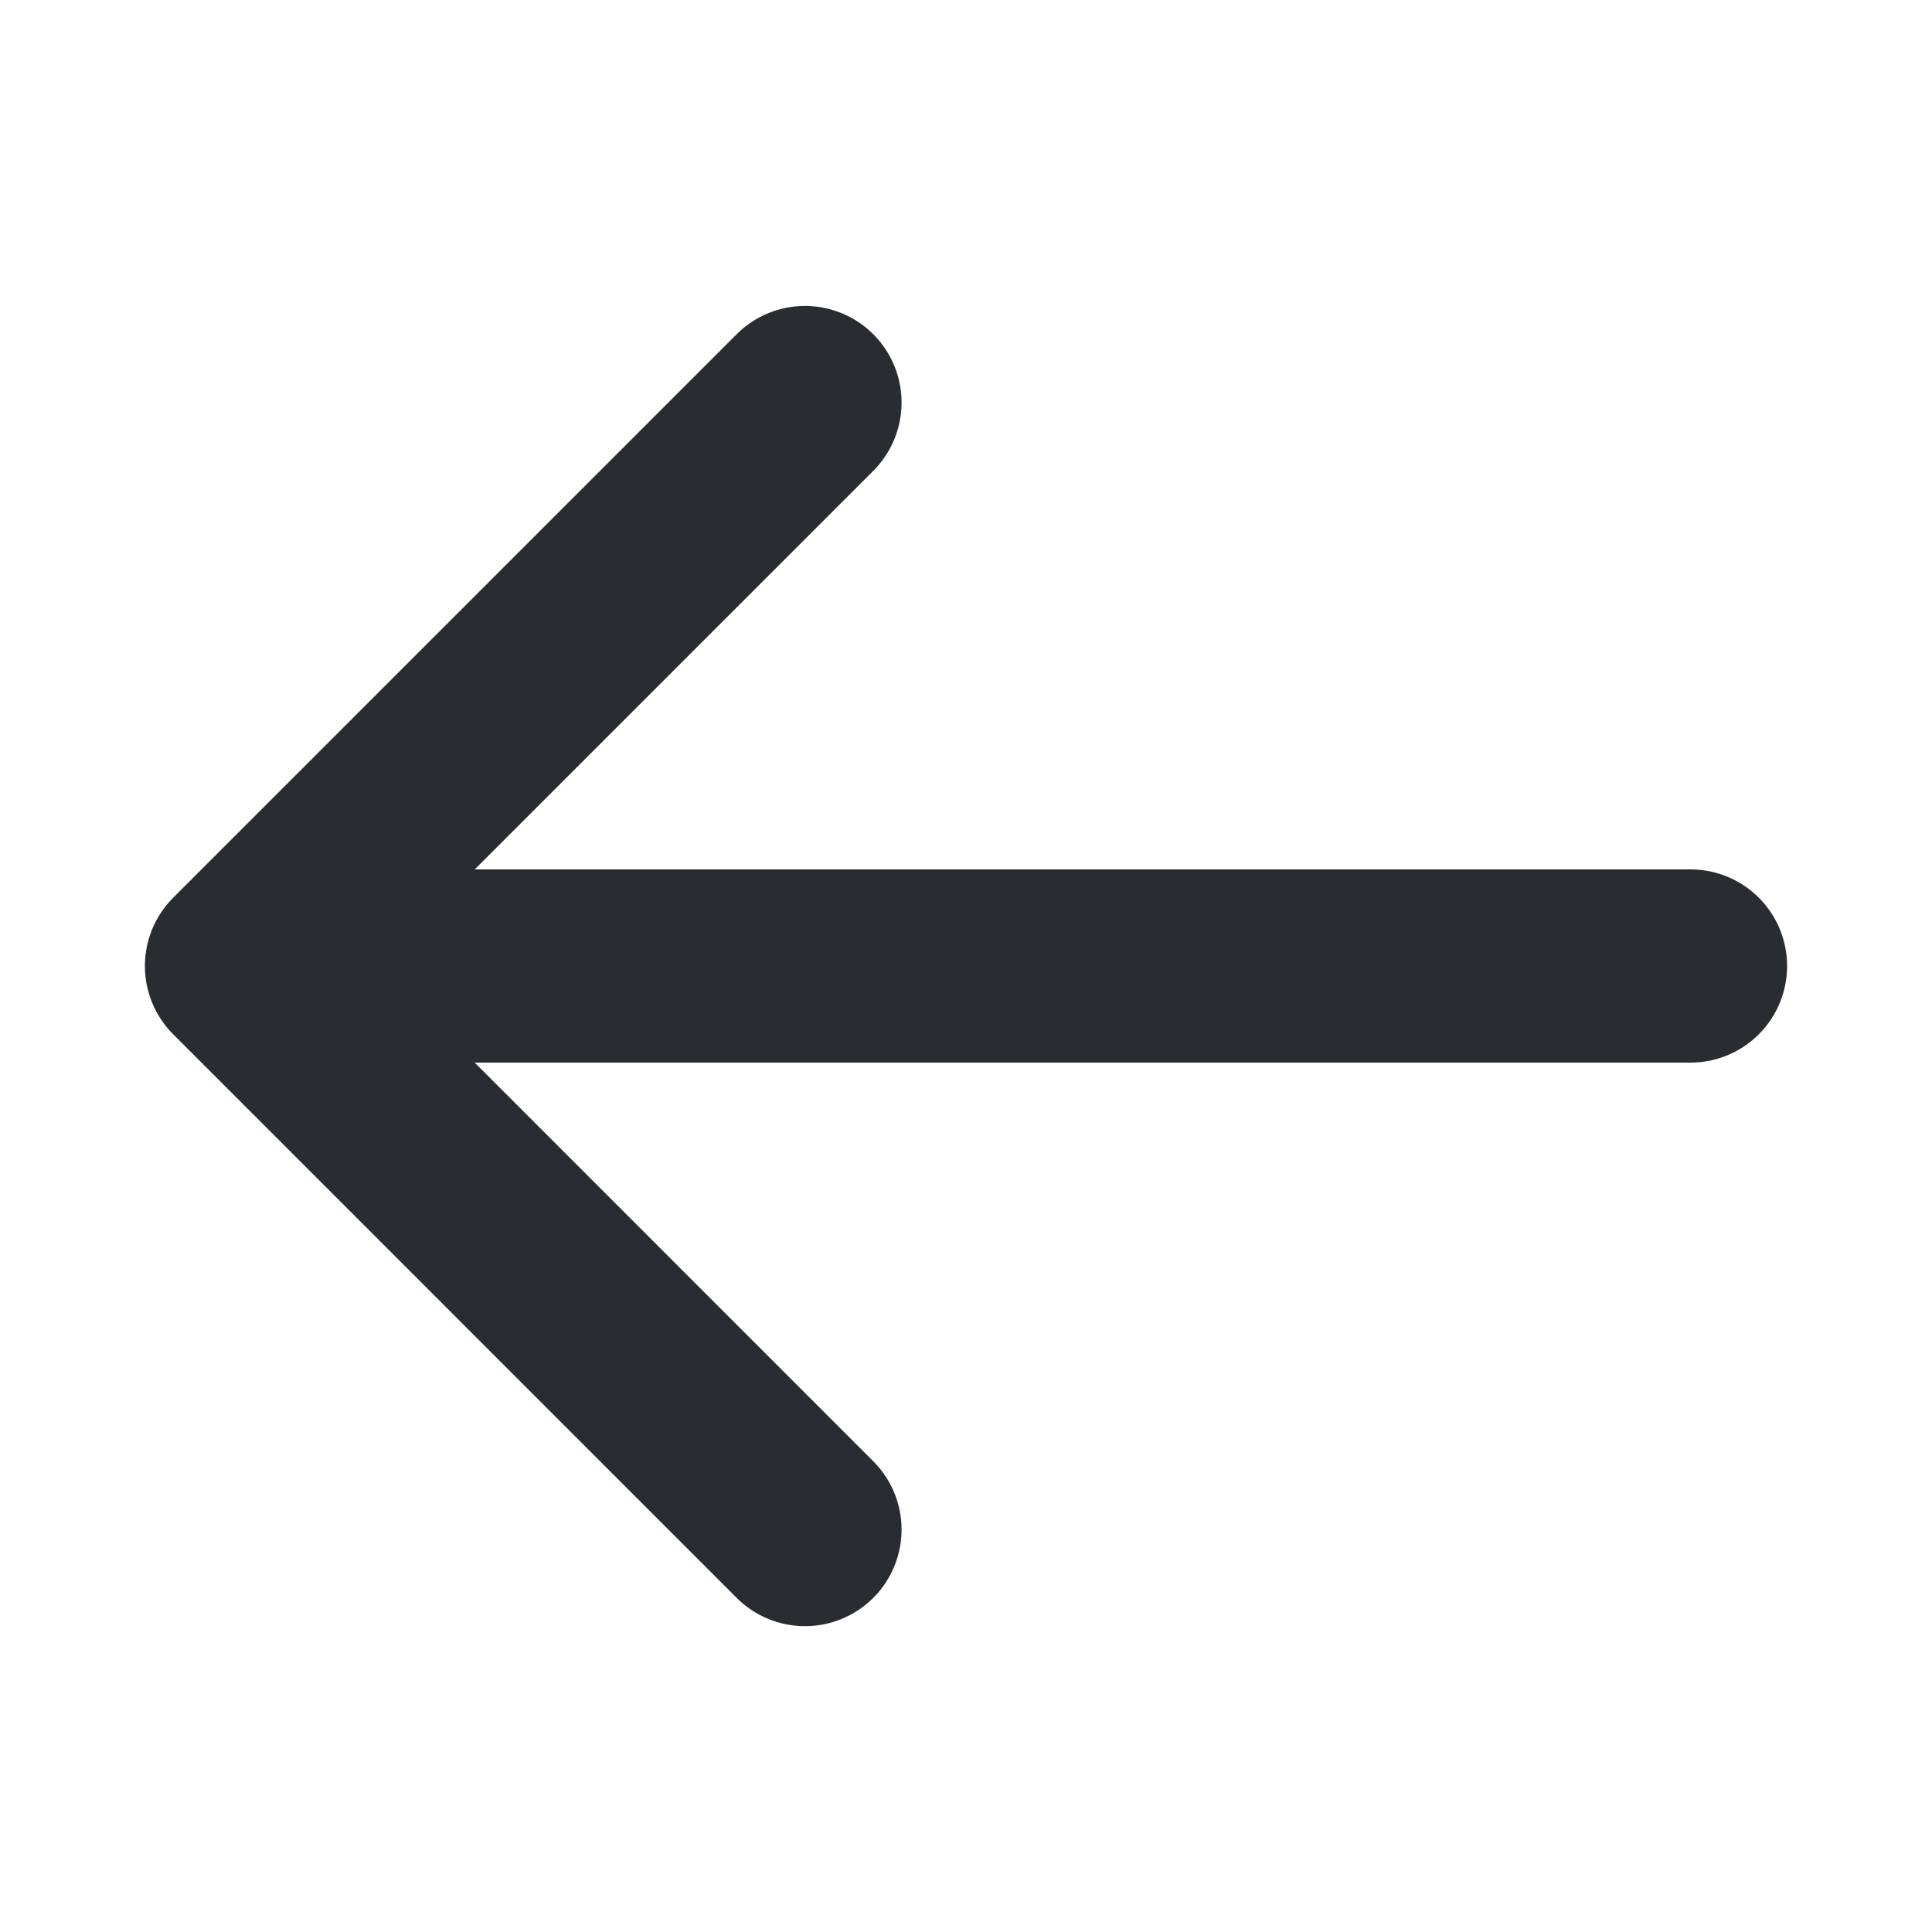 <svg width="20" height="20" viewBox="0 0 20 20" fill="none" xmlns="http://www.w3.org/2000/svg">
<path d="M17.5 10H2.5M2.5 10L8.333 15.834M2.5 10L8.333 4.167" stroke="#292D32" stroke-width="2" stroke-linecap="round" stroke-linejoin="round"/>
</svg>

